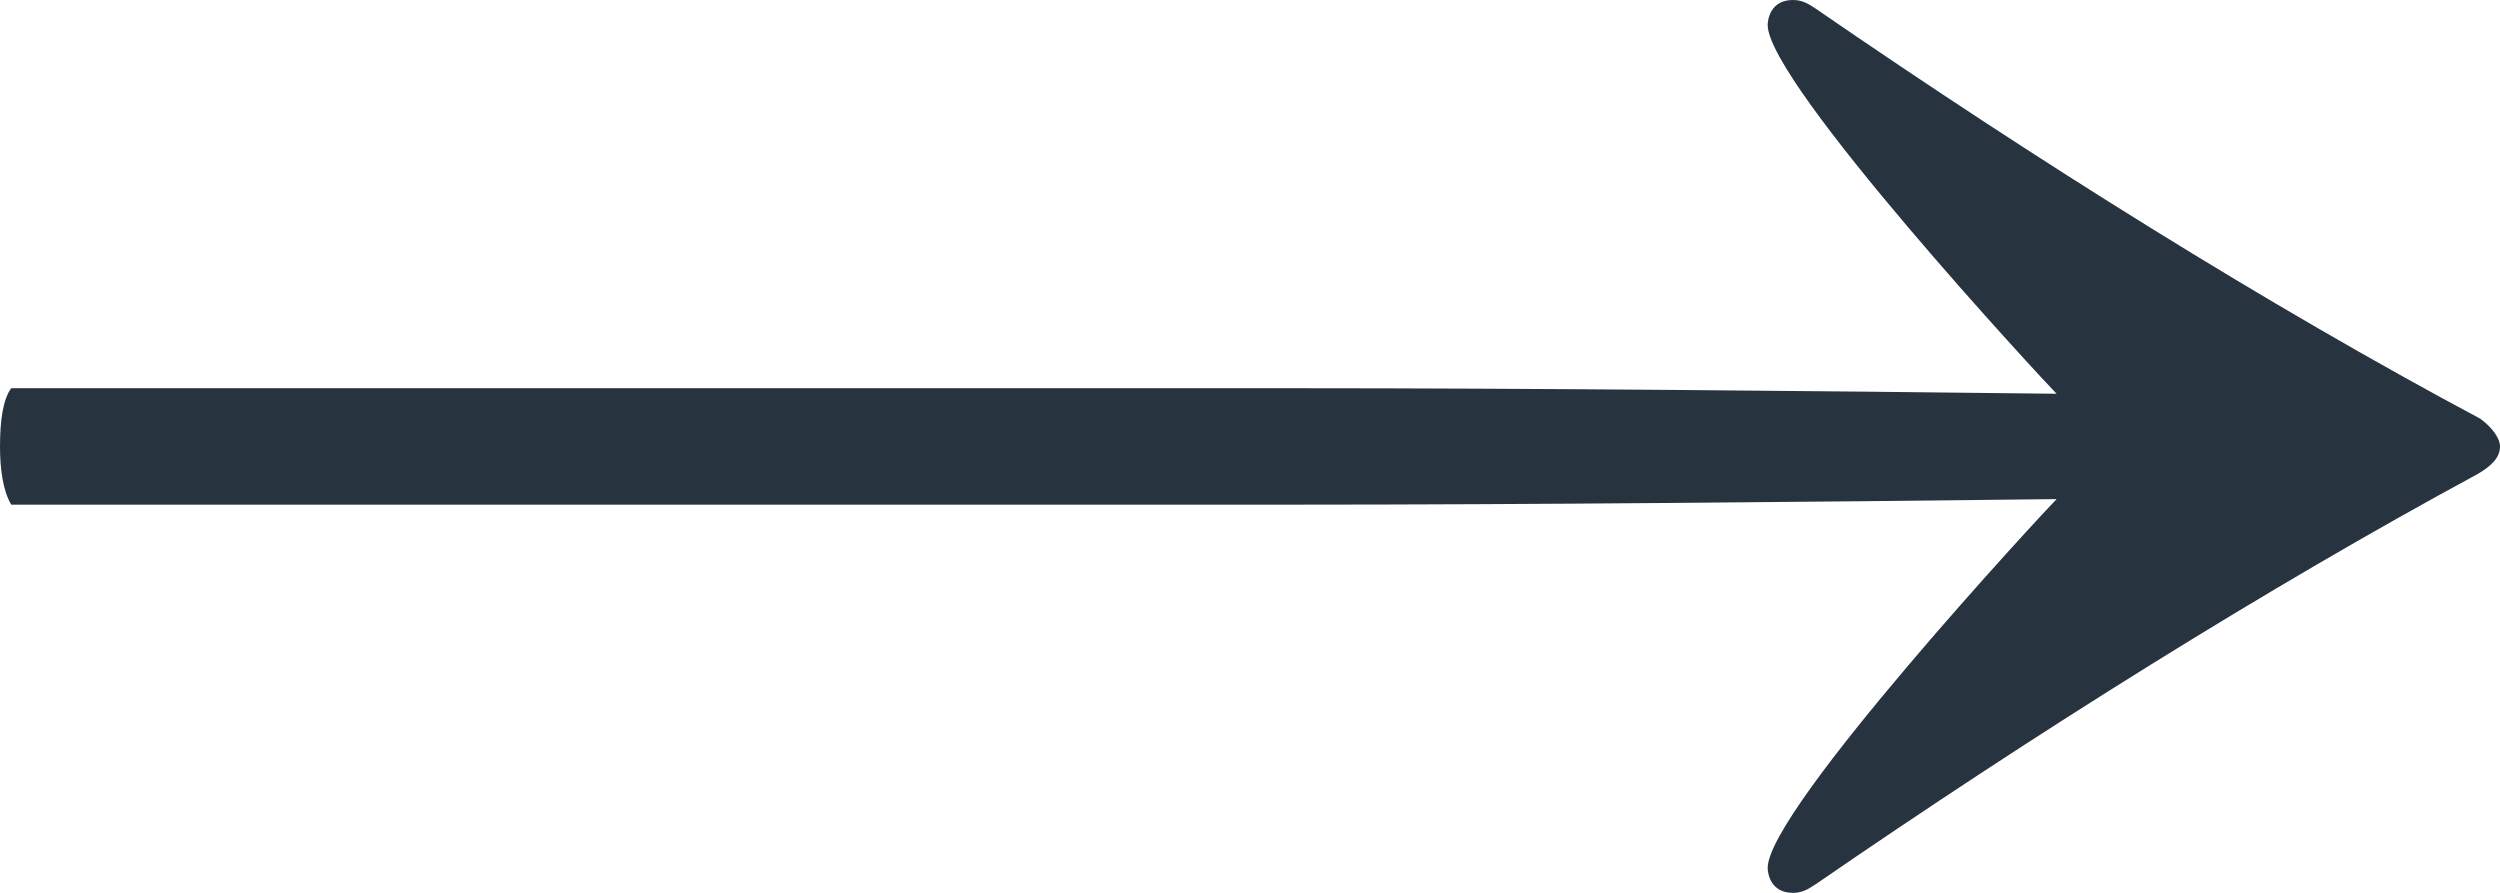 <svg width="14" height="5" viewBox="0 0 14 5" fill="none" xmlns="http://www.w3.org/2000/svg">
<path d="M7.259 2.826H0.063C0.016 2.748 0 2.624 0 2.5C0 2.36 0.016 2.236 0.063 2.174H7.259C8.548 2.174 10.15 2.189 11.517 2.205C11.454 2.143 9.899 0.466 9.899 0.14C9.899 0.109 9.915 0 10.04 0C10.088 0 10.119 0.016 10.166 0.047C11.407 0.901 12.696 1.708 13.89 2.345C13.953 2.391 14 2.453 14 2.5C14 2.562 13.953 2.609 13.874 2.655C12.696 3.292 11.407 4.099 10.166 4.953C10.119 4.984 10.088 5 10.04 5C9.915 5 9.899 4.891 9.899 4.86C9.899 4.534 11.454 2.857 11.517 2.795C10.15 2.811 8.548 2.826 7.259 2.826Z" fill="#27343F"/>
</svg>
